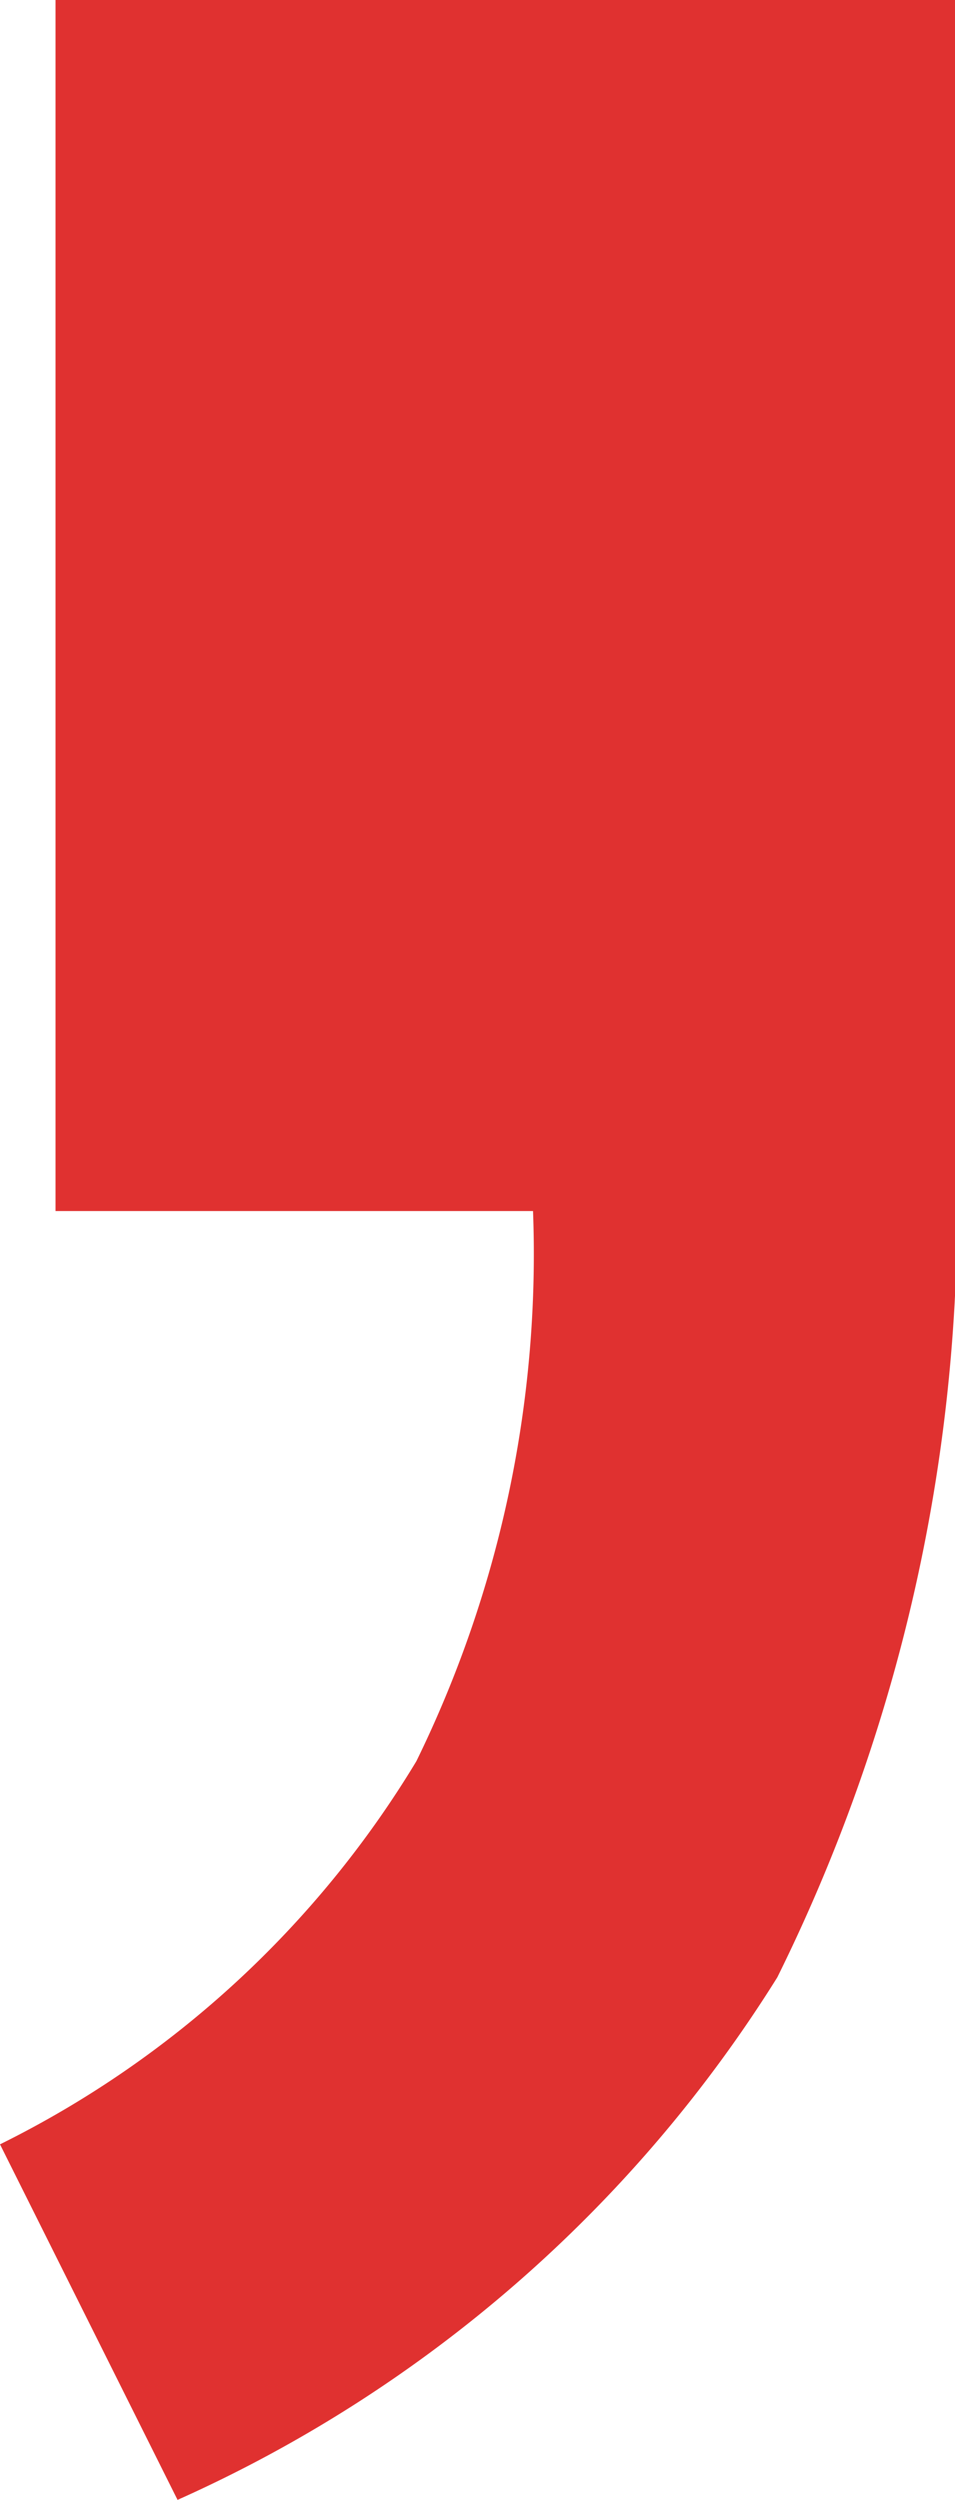 <svg xmlns="http://www.w3.org/2000/svg" width="7.482" height="19.575" viewBox="0 0 7.482 19.575"><path d="M-2.219,10.092-3.61,7.308a7.9,7.9,0,0,0,3.262-3A9.026,9.026,0,0,0,.566,0H-3.175V-9.483H3.872V-.7A13.553,13.553,0,0,1,2.48,6,10.675,10.675,0,0,1-2.219,10.092Z" transform="translate(3.61 9.483)" fill="#e03130"/></svg>